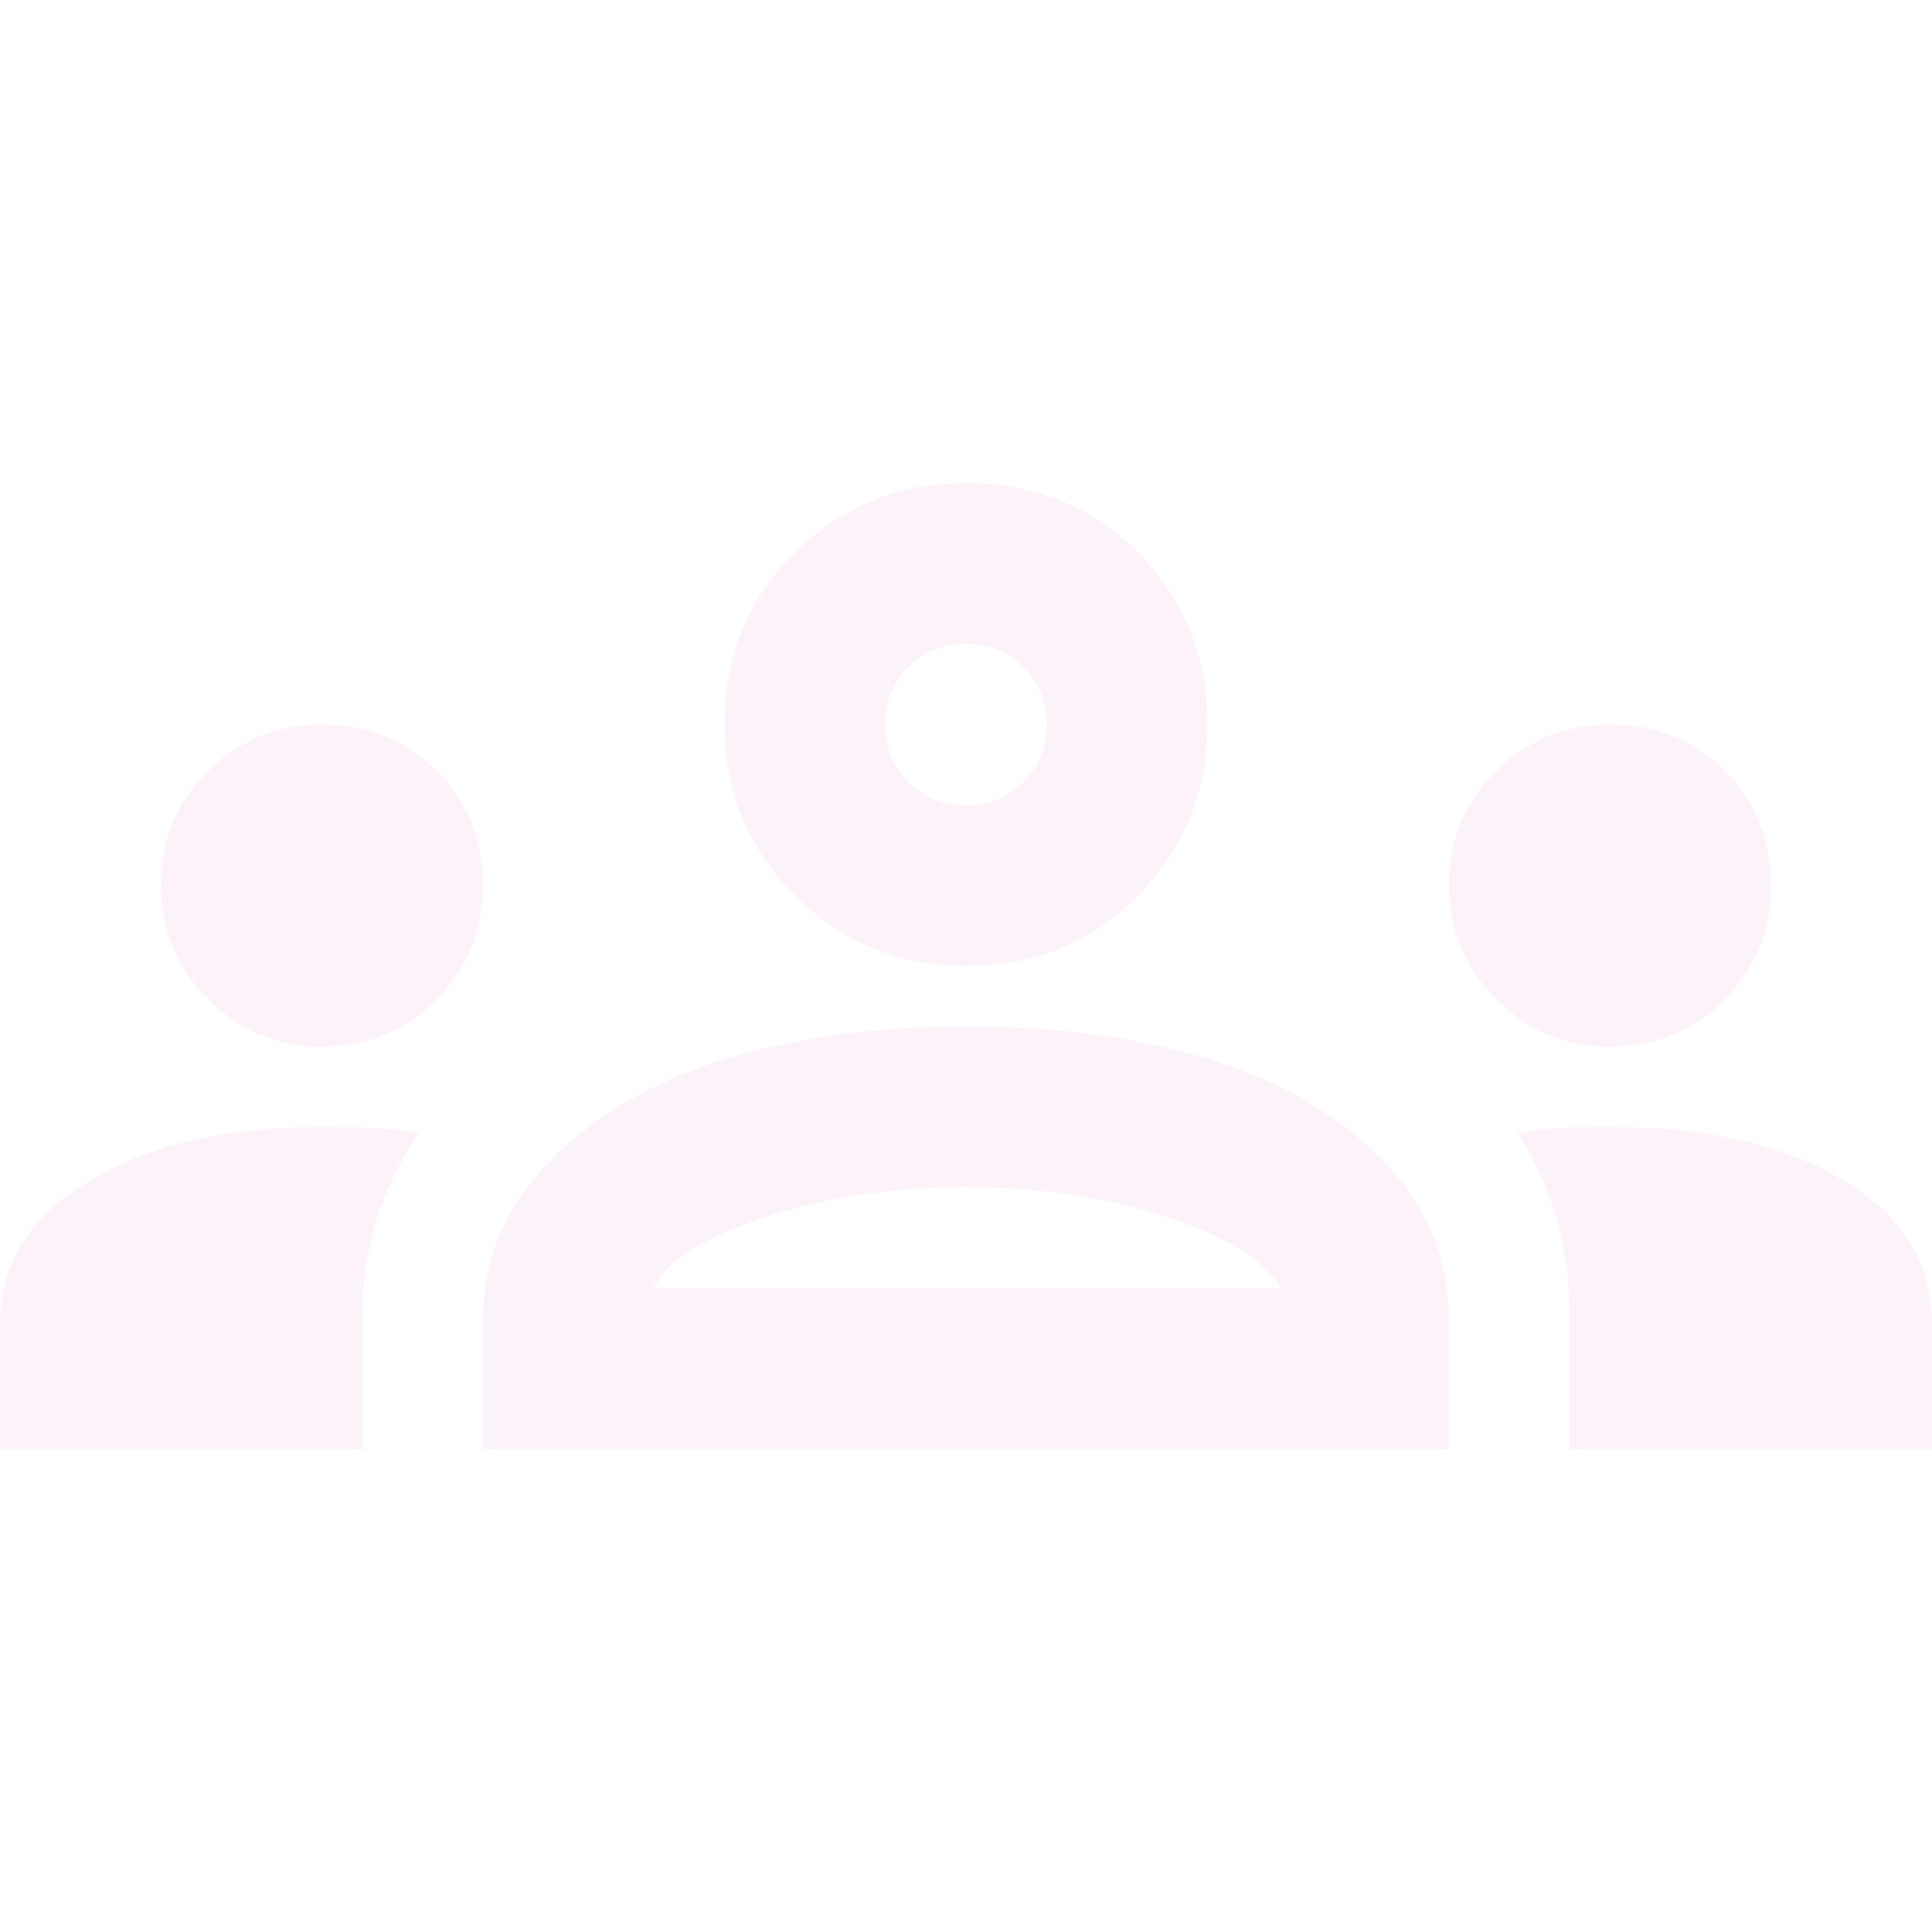 <?xml version="1.0" encoding="UTF-8"?>
<svg xmlns="http://www.w3.org/2000/svg" version="1.2" viewBox="0 0 400 400" width="400" height="400">
  <title>groups_24dp_5F6368_FILL0_wght400_GRAD0_opsz24 1</title>
  <defs>
    <clipPath id="cp1">
      <path d="m0 0h400v400h-400z"></path>
    </clipPath>
  </defs>
  <style>
		.s0 { fill-opacity: .05;fill: #c20098 } 
	</style>
  <g id="Clip-Path" clip-path="url(#cp1)">
    <g>
      <path class="s0" d="m0 300v-26.3q0-17.9 18.3-29.1 18.4-11.3 48.4-11.3 5.4 0 10.4 0.2 5 0.3 9.6 1.1-5.9 8.7-8.8 18.3-2.9 9.6-2.9 20v27.1zm100 0v-27.1q0-13.3 7.3-24.4 7.3-11 20.6-19.3 13.4-8.4 31.9-12.5 18.5-4.2 40.2-4.2 22.1 0 40.6 4.2 18.6 4.1 31.9 12.5 13.3 8.3 20.4 19.3 7.1 11.1 7.1 24.4v27.1zm225 0v-27.1q0-10.8-2.7-20.4-2.7-9.6-8.1-17.9 4.5-0.8 9.3-1.1 4.8-0.2 9.8-0.2 30 0 48.4 11.1 18.3 11 18.3 29.4v26.2zm-189.6-33.3h129.6q-4.2-8.4-23.1-14.6-19-6.3-41.9-6.3-22.9 0-41.9 6.3-18.9 6.2-22.7 14.6zm-68.7-50q-13.8 0-23.6-9.8-9.8-9.8-9.8-23.6 0-14.1 9.8-23.7 9.8-9.6 23.6-9.6 14.1 0 23.7 9.6 9.6 9.6 9.6 23.7 0 13.8-9.6 23.6-9.6 9.8-23.7 9.8zm266.6 0q-13.7 0-23.5-9.8-9.8-9.8-9.8-23.6 0-14.1 9.8-23.7 9.8-9.6 23.5-9.6 14.2 0 23.8 9.6 9.6 9.6 9.6 23.7 0 13.8-9.6 23.6-9.6 9.8-23.8 9.8zm-133.3-16.7q-20.8 0-35.4-14.6-14.6-14.6-14.6-35.4 0-21.3 14.6-35.6 14.6-14.4 35.4-14.4 21.3 0 35.6 14.4 14.4 14.3 14.4 35.6 0 20.8-14.4 35.4-14.3 14.6-35.6 14.6zm0-33.3q7.1 0 11.9-4.8 4.8-4.8 4.8-11.9 0-7.1-4.8-11.9-4.8-4.8-11.9-4.8-7.1 0-11.9 4.8-4.8 4.8-4.8 11.9 0 7.1 4.8 11.9 4.8 4.8 11.9 4.8z"></path>
    </g>
  </g>
</svg>
